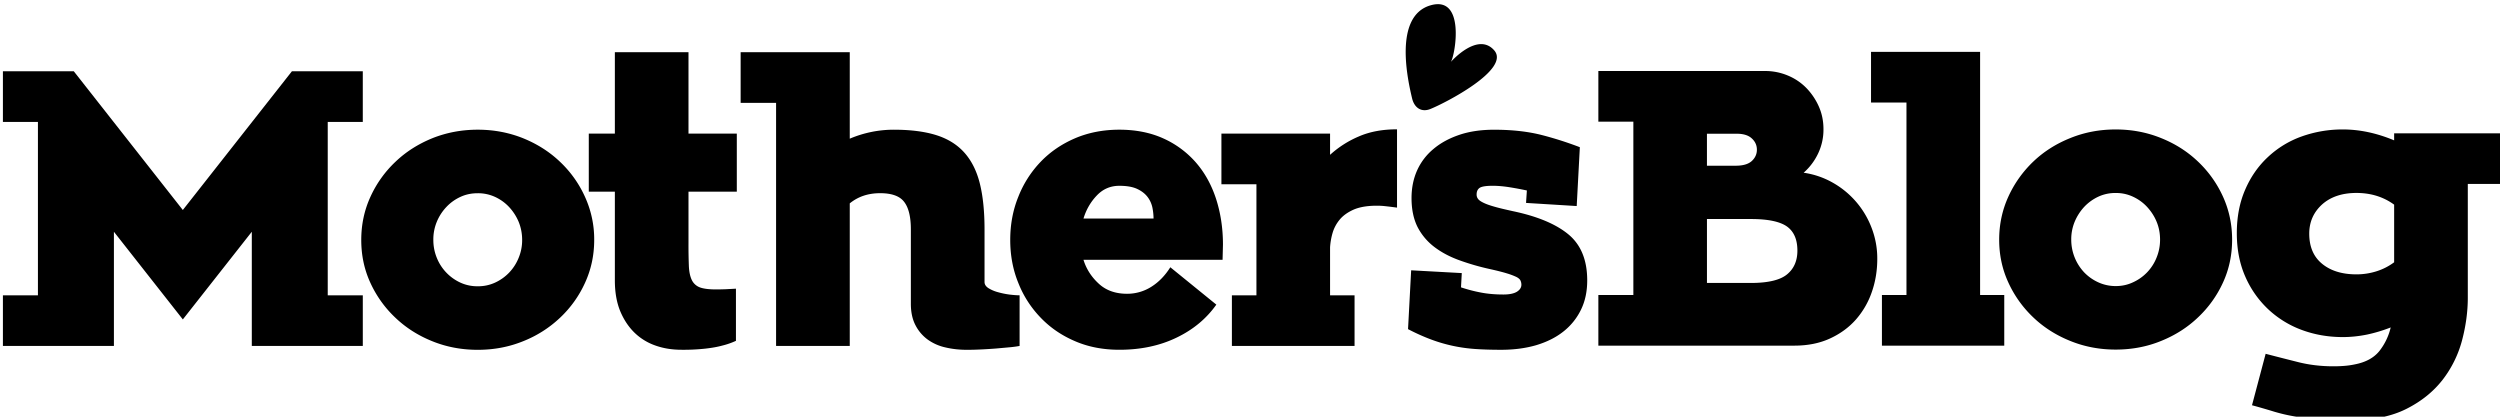 <?xml version="1.0" encoding="UTF-8" standalone="no"?>
<!DOCTYPE svg PUBLIC "-//W3C//DTD SVG 1.1//EN" "http://www.w3.org/Graphics/SVG/1.1/DTD/svg11.dtd">
<svg width="100%" height="100%" viewBox="0 0 300 50" version="1.1" xmlns="http://www.w3.org/2000/svg" xmlns:xlink="http://www.w3.org/1999/xlink" xml:space="preserve" xmlns:serif="http://www.serif.com/" style="fill-rule:evenodd;clip-rule:evenodd;stroke-linejoin:round;stroke-miterlimit:2;">
   <path d="M39.328 14.63v20.806h4.208v6.075h-13.32v-13.7l-8.276 10.52-8.271-10.52v13.7H.349v-6.075h4.202V14.63H.349V8.555h8.507L21.939 25.2 35.028 8.555h8.507v6.075h-4.207zM82.618 6.262h-8.835v9.769h-3.129v6.967h3.129v10.657c0 1.399.213 2.617.628 3.647.426 1.027.991 1.892 1.706 2.596a6.784 6.784 0 0 0 2.524 1.562c.969.346 2.011.512 3.136.512.957.012 1.914-.034 2.87-.137.83-.094 1.504-.22 2.041-.369a9.054 9.054 0 0 0 1.625-.566v-6.259c-.461.029-.893.047-1.279.069-.392.012-.761.022-1.095.022-.841 0-1.487-.079-1.925-.236a1.754 1.754 0 0 1-.979-.858c-.214-.427-.335-.991-.37-1.688a64.227 64.227 0 0 1-.046-2.737v-6.214h5.798v-6.967h-5.798v-9.77zM167.642 15.518c-1.74 0-3.268.282-4.576.853a12.183 12.183 0 0 0-3.458 2.208v-2.547H146.57v6.081h4.202v13.324h-2.945v6.075h14.72v-6.075h-2.939v-5.751a7.978 7.978 0 0 1 .3-1.729c.173-.588.461-1.129.864-1.613s.969-.882 1.683-1.199c.722-.306 1.638-.461 2.762-.461.374 0 .749.022 1.124.069.432.046.87.104 1.302.161v-9.396zM188.227 28.14c-1.498-1.245-3.723-2.179-6.686-2.801-.876-.196-1.591-.358-2.149-.52-.56-.155-1.009-.311-1.331-.467-.329-.155-.56-.305-.681-.466a.824.824 0 0 1-.185-.56c0-.34.116-.6.346-.772.236-.167.761-.26 1.567-.26.623 0 1.286.058 1.989.167a39.57 39.57 0 0 1 2.127.396l-.098 1.493 6.079.375.376-7.061a42.029 42.029 0 0 0-4.514-1.446c-1.666-.432-3.591-.651-5.774-.651-1.557 0-2.951.202-4.161.611-1.212.409-2.248.968-3.102 1.688a7.11 7.11 0 0 0-1.971 2.57c-.45 1.002-.675 2.109-.675 3.331 0 1.338.236 2.479.697 3.424a7.065 7.065 0 0 0 1.965 2.386c.843.657 1.828 1.188 2.969 1.614 1.228.449 2.49.817 3.764 1.095.877.196 1.562.369 2.059.524.38.109.76.255 1.123.421.248.127.409.266.49.421.074.156.116.329.116.513 0 .345-.186.622-.543.847-.357.215-.888.329-1.608.329-.962 0-1.838-.074-2.622-.22a18.33 18.33 0 0 1-2.473-.639l.093-1.712-6.075-.334-.374 7.06c.916.479 1.855.905 2.823 1.263.842.312 1.707.564 2.582.749.883.19 1.781.312 2.686.374.935.064 1.96.093 3.078.093 1.562 0 2.975-.189 4.236-.56 1.256-.38 2.346-.92 3.244-1.637a7.46 7.46 0 0 0 2.104-2.615c.502-1.025.748-2.196.748-3.511.002-2.423-.746-4.267-2.239-5.512zM119.729 35.055a4.221 4.221 0 0 1-1.124-.483c-.312-.207-.461-.45-.461-.727v-6.311c0-2.149-.185-3.982-.559-5.493-.374-1.509-.992-2.749-1.851-3.716-.858-.963-1.982-1.666-3.366-2.104-1.389-.438-3.089-.657-5.118-.657a13.51 13.51 0 0 0-5.279 1.078V6.262H88.877v6.08h4.253v29.169h8.841V24.404c.997-.812 2.207-1.221 3.643-1.221 1.406 0 2.369.352 2.893 1.054.536.697.796 1.805.796 3.297v8.929c0 1.025.196 1.891.57 2.593a4.862 4.862 0 0 0 1.47 1.706 5.77 5.77 0 0 0 2.127.933c.801.19 1.665.283 2.57.283.577 0 1.153-.018 1.723-.046a55.133 55.133 0 0 0 1.799-.114l1.614-.146c.496-.046.888-.104 1.175-.161v-6.075c-.346 0-.76-.034-1.239-.092a9.88 9.88 0 0 1-1.383-.289z"></path><path d="M67.212 19.425c-1.262-1.205-2.738-2.144-4.438-2.836-1.7-.68-3.509-1.026-5.446-1.026-1.937 0-3.747.346-5.453 1.026-1.694.692-3.176 1.631-4.432 2.836a13.406 13.406 0 0 0-2.997 4.207c-.732 1.604-1.095 3.326-1.095 5.164 0 1.846.363 3.552 1.095 5.142a13.394 13.394 0 0 0 2.997 4.185c1.256 1.199 2.738 2.144 4.432 2.824 1.706.691 3.516 1.031 5.453 1.031 1.937 0 3.746-.34 5.446-1.031a13.835 13.835 0 0 0 4.438-2.824 13.257 13.257 0 0 0 2.991-4.185c.731-1.59 1.101-3.309 1.101-5.142a12.277 12.277 0 0 0-1.101-5.164 13.293 13.293 0 0 0-2.991-4.207zM62.238 30.94a5.583 5.583 0 0 1-1.147 1.781 5.55 5.55 0 0 1-1.683 1.193 4.82 4.82 0 0 1-2.08.438 4.844 4.844 0 0 1-2.082-.438 5.542 5.542 0 0 1-2.83-2.975 5.65 5.65 0 0 1-.415-2.145 5.54 5.54 0 0 1 .415-2.179 5.796 5.796 0 0 1 1.147-1.774 5.387 5.387 0 0 1 1.682-1.211c.64-.3 1.332-.442 2.082-.442a4.879 4.879 0 0 1 2.08.442 5.38 5.38 0 0 1 1.683 1.211 6.02 6.02 0 0 1 1.147 1.774c.277.676.421 1.401.421 2.179a5.521 5.521 0 0 1-.42 2.146zM143.458 19.442a11.378 11.378 0 0 0-3.908-2.853c-1.521-.68-3.273-1.026-5.232-1.026-1.932 0-3.701.346-5.303 1.026-1.608.692-2.986 1.625-4.139 2.831a12.794 12.794 0 0 0-2.685 4.212c-.646 1.598-.963 3.32-.963 5.164 0 1.833.317 3.552.963 5.137a12.624 12.624 0 0 0 2.685 4.184c1.153 1.205 2.531 2.145 4.139 2.83 1.602.691 3.371 1.025 5.303 1.025 2.553 0 4.841-.478 6.847-1.446 2.012-.961 3.607-2.289 4.795-3.971l-5.521-4.484c-.623.991-1.378 1.774-2.266 2.334a5.399 5.399 0 0 1-2.922.848c-1.406 0-2.542-.41-3.412-1.223-.877-.807-1.487-1.763-1.822-2.853h16.692l.046-1.826c0-1.995-.289-3.84-.842-5.533-.564-1.707-1.383-3.16-2.455-4.376zm-13.441 6.784c.334-1.095.876-2.017 1.609-2.777.731-.767 1.63-1.153 2.691-1.153.898 0 1.613.126 2.143.375.531.248.946.57 1.246.962.288.376.483.813.582 1.28.087.432.133.87.138 1.313h-8.409zM169.449 11.794c-.483-2.04-2.282-9.821 2.19-11.147 4.253-1.262 2.985 6.006 2.462 6.784-.52.778 0 0 0 0s3.21-3.671 5.204-1.39c1.993 2.283-5.891 6.329-7.66 7.038-1.078.432-1.93-.144-2.196-1.285M237.612 6.226h-13.089v6.081h4.253v23.094h-2.945v6.076h14.68v-6.076h-2.899zM219.922 21.915a9.904 9.904 0 0 0-3.486-1.187 7.136 7.136 0 0 0 1.73-2.294 6.656 6.656 0 0 0 .65-2.945c0-.968-.185-1.873-.559-2.714a7.638 7.638 0 0 0-1.493-2.213 6.645 6.645 0 0 0-2.226-1.499 7 7 0 0 0-2.73-.542h-20.005v6.081h4.2v20.8h-4.2v6.075h23.51c1.624 0 3.053-.288 4.298-.864 1.251-.577 2.295-1.348 3.135-2.312a9.84 9.84 0 0 0 1.892-3.32c.428-1.244.635-2.553.635-3.925a10.178 10.178 0 0 0-.682-3.717 10.492 10.492 0 0 0-4.669-5.424zm-15.088-5.868h3.562c.806 0 1.417.185 1.82.565.405.369.611.818.611 1.354 0 .525-.206.98-.611 1.354-.403.369-1.037.565-1.914.565h-3.469v-3.838zm9.613 16.876c-.829.688-2.281 1.032-4.367 1.032h-5.246v-7.672h5.291c2.024 0 3.458.301 4.3.889.842.599 1.263 1.562 1.263 2.904 0 1.21-.41 2.166-1.241 2.847z"></path><path d="M263.761 19.391c-1.257-1.199-2.736-2.144-4.438-2.825-1.693-.686-3.516-1.031-5.439-1.031-1.937 0-3.753.346-5.441 1.031-1.706.681-3.193 1.626-4.449 2.825a13.613 13.613 0 0 0-2.991 4.207c-.732 1.603-1.102 3.331-1.102 5.164 0 1.845.369 3.55 1.102 5.142a13.485 13.485 0 0 0 2.991 4.184c1.256 1.2 2.743 2.146 4.449 2.83 1.688.686 3.505 1.032 5.441 1.032 1.924 0 3.746-.34 5.439-1.032 1.702-.685 3.182-1.63 4.438-2.83a13.317 13.317 0 0 0 2.998-4.184c.73-1.586 1.095-3.303 1.095-5.142 0-1.833-.364-3.557-1.095-5.164a13.406 13.406 0 0 0-2.998-4.207zm-4.975 11.527a5.453 5.453 0 0 1-2.831 2.961c-.634.3-1.325.45-2.073.45-.722 0-1.431-.15-2.087-.45a5.491 5.491 0 0 1-1.684-1.185 5.714 5.714 0 0 1-1.561-3.932 5.511 5.511 0 0 1 .42-2.173 6.04 6.04 0 0 1 1.141-1.77 5.557 5.557 0 0 1 1.684-1.216 4.803 4.803 0 0 1 2.087-.443 4.766 4.766 0 0 1 2.073.443c.634.294 1.21.703 1.685 1.216.483.52.876 1.118 1.146 1.77.283.675.422 1.395.422 2.173 0 .75-.139 1.47-.422 2.156zM287.298 16.001v.842c-2.085-.871-4.137-1.309-6.165-1.309a14.55 14.55 0 0 0-4.935.842 11.611 11.611 0 0 0-4.04 2.461c-1.153 1.072-2.069 2.374-2.737 3.925-.669 1.539-1.003 3.28-1.003 5.21 0 1.93.334 3.66 1.003 5.188a11.902 11.902 0 0 0 2.737 3.925 11.875 11.875 0 0 0 4.04 2.502c1.545.575 3.193.862 4.935.862.968 0 1.936-.103 2.904-.299a18.014 18.014 0 0 0 2.847-.858 7.264 7.264 0 0 1-1.354 2.825c-.661.822-1.643 1.354-2.945 1.607a9.295 9.295 0 0 1-1.29.184c-.421.034-.848.048-1.292.048-1.487 0-2.915-.168-4.271-.514-1.354-.34-2.64-.669-3.855-.986l-1.637 6.173a85.16 85.16 0 0 1 2.687.779c.782.23 1.579.419 2.385.553.934.155 1.879.266 2.83.328 1.056.075 2.415.12 4.069.12 2.616 0 4.806-.454 6.588-1.359 1.775-.899 3.204-2.053 4.3-3.457a13.297 13.297 0 0 0 2.34-4.727c.461-1.741.697-3.458.697-5.143V22.076H300.35v-6.074h-13.052zm0 15.471a7.09 7.09 0 0 1-2.103 1.077 7.928 7.928 0 0 1-2.426.374c-1.718 0-3.09-.426-4.115-1.268-1.033-.842-1.545-2.052-1.545-3.619 0-1.406.52-2.571 1.545-3.505 1.025-.911 2.397-1.377 4.115-1.377 1.745 0 3.25.473 4.528 1.406v6.912z"></path>

</svg>
